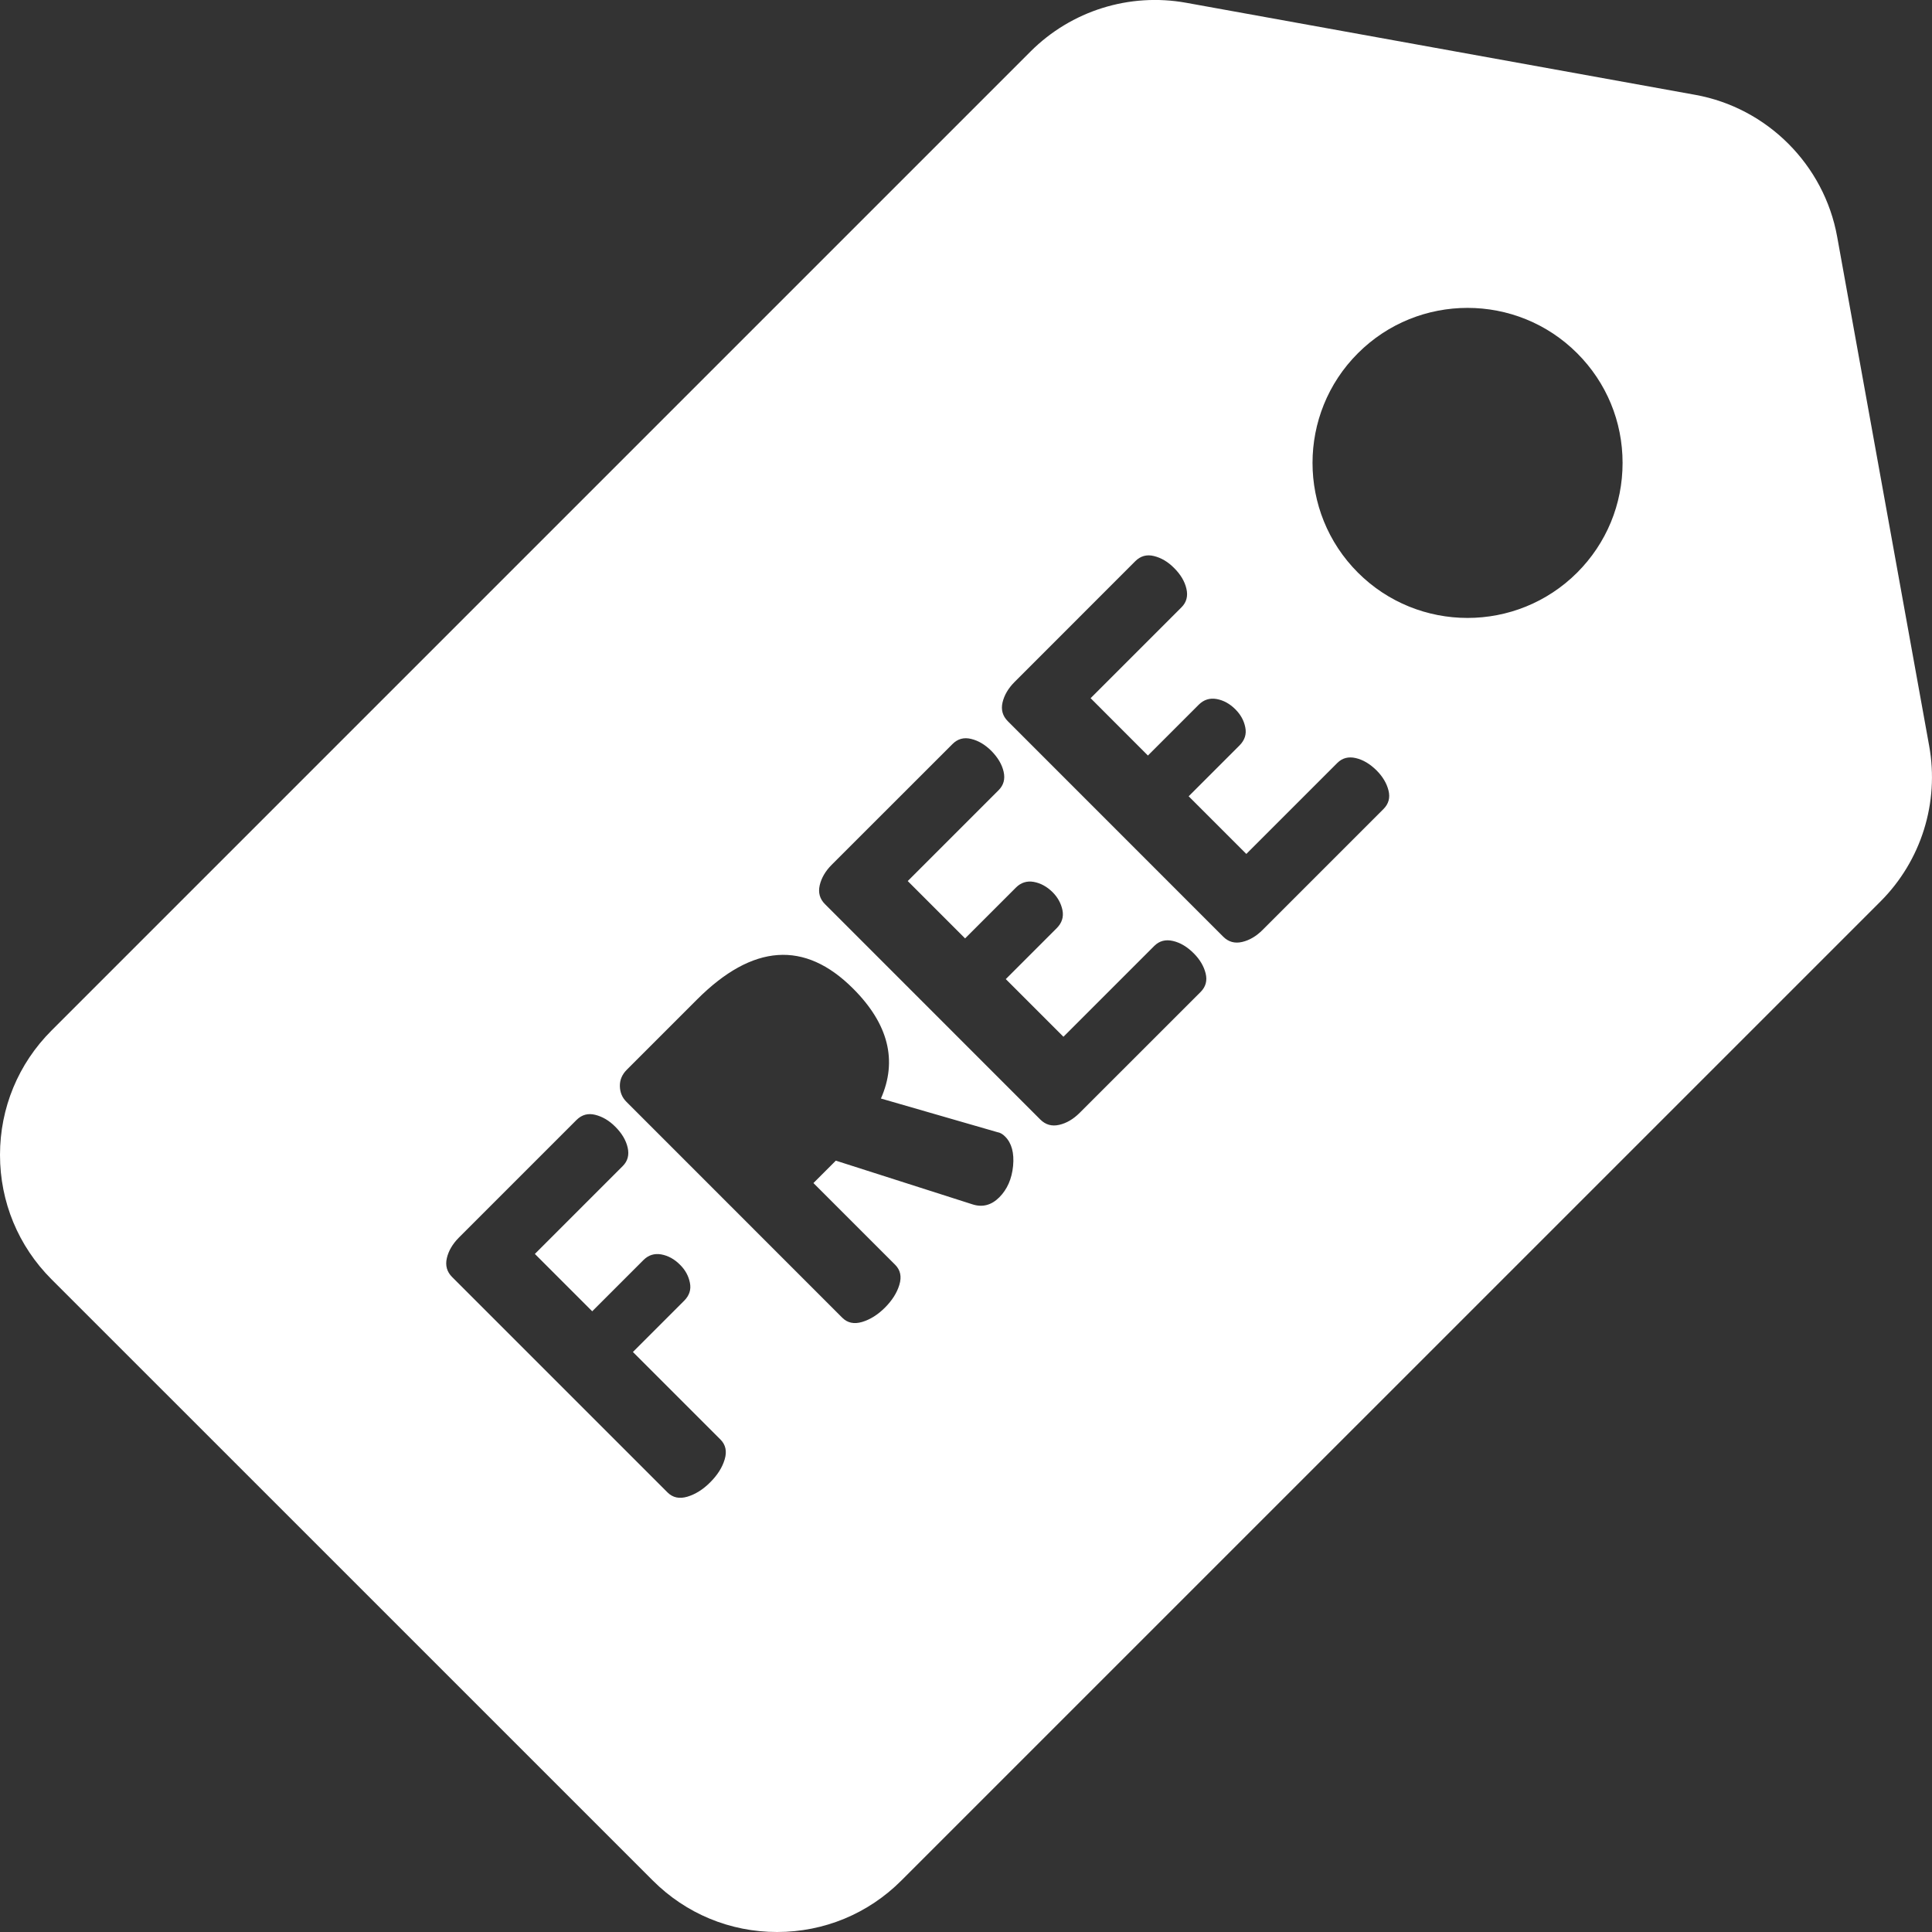 <svg width="32" height="32" viewBox="0 0 32 32" fill="none" xmlns="http://www.w3.org/2000/svg">
<rect x="0" y="0" width="32" height="32" fill="#333333" stroke="none"/>
<path d="M31.953 12.353L30.429 3.92C30.214 2.73 29.27 1.786 28.08 1.571L19.647 0.046C18.707 -0.124 17.744 0.178 17.069 0.853L0.853 17.069C0.303 17.619 0 18.351 0 19.129C0 19.907 0.303 20.639 0.853 21.189L10.811 31.146C11.361 31.697 12.093 32 12.871 32C13.649 32 14.381 31.697 14.931 31.146L31.147 14.931C31.822 14.256 32.123 13.292 31.953 12.353ZM12.003 24.172C11.964 24.305 11.884 24.431 11.764 24.551C11.645 24.671 11.518 24.75 11.385 24.79C11.252 24.829 11.143 24.806 11.056 24.719L7.488 21.151C7.402 21.065 7.373 20.961 7.401 20.839C7.429 20.718 7.496 20.604 7.6 20.499L9.55 18.549C9.637 18.463 9.74 18.435 9.859 18.465C9.979 18.495 10.09 18.56 10.191 18.662C10.3 18.77 10.368 18.886 10.396 19.007C10.424 19.129 10.397 19.231 10.315 19.313L8.859 20.769L9.809 21.719L10.658 20.87C10.74 20.788 10.838 20.757 10.953 20.777C11.067 20.798 11.171 20.855 11.264 20.949C11.351 21.035 11.405 21.134 11.427 21.247C11.45 21.359 11.418 21.458 11.332 21.544L10.483 22.393L11.933 23.843C12.019 23.929 12.043 24.039 12.003 24.172ZM16.78 19.311C16.759 19.526 16.683 19.699 16.552 19.831C16.421 19.962 16.273 20.001 16.108 19.948L13.844 19.224L13.473 19.595L14.827 20.949C14.913 21.035 14.937 21.145 14.897 21.278C14.858 21.411 14.778 21.537 14.659 21.657C14.539 21.777 14.412 21.856 14.279 21.896C14.146 21.935 14.037 21.912 13.95 21.825L10.377 18.251C10.305 18.18 10.269 18.093 10.267 17.99C10.265 17.887 10.304 17.796 10.382 17.718L11.546 16.554C12.467 15.633 13.329 15.573 14.13 16.374C14.715 16.959 14.868 17.566 14.591 18.195L16.519 18.752C16.564 18.759 16.607 18.783 16.648 18.825C16.756 18.933 16.8 19.095 16.78 19.311ZM19.885 16.431L17.884 18.431C17.779 18.536 17.666 18.603 17.544 18.631C17.422 18.659 17.319 18.63 17.232 18.544L13.664 14.975C13.578 14.889 13.549 14.785 13.577 14.663C13.605 14.542 13.671 14.428 13.776 14.323L15.777 12.323C15.863 12.237 15.966 12.209 16.086 12.239C16.206 12.268 16.316 12.334 16.418 12.435C16.526 12.544 16.595 12.659 16.623 12.781C16.651 12.903 16.623 13.005 16.541 13.087L15.035 14.593L15.985 15.543L16.828 14.7C16.91 14.618 17.009 14.587 17.123 14.607C17.237 14.628 17.341 14.685 17.435 14.778C17.521 14.865 17.575 14.964 17.598 15.076C17.62 15.189 17.588 15.288 17.502 15.374L16.659 16.217L17.614 17.172L19.12 15.666C19.203 15.584 19.305 15.557 19.427 15.585C19.549 15.613 19.663 15.681 19.772 15.79C19.873 15.891 19.939 16.002 19.969 16.122C19.999 16.242 19.971 16.345 19.885 16.431ZM22.913 13.402L20.913 15.402C20.808 15.507 20.695 15.574 20.573 15.602C20.451 15.63 20.347 15.601 20.261 15.515L16.693 11.946C16.607 11.86 16.577 11.756 16.605 11.635C16.634 11.513 16.7 11.4 16.805 11.295L18.805 9.294C18.892 9.208 18.995 9.18 19.114 9.21C19.235 9.24 19.345 9.305 19.446 9.407C19.555 9.515 19.623 9.63 19.651 9.752C19.679 9.874 19.652 9.976 19.57 10.058L18.064 11.564L19.013 12.514L19.856 11.671C19.939 11.589 20.037 11.558 20.151 11.578C20.266 11.599 20.37 11.656 20.463 11.75C20.549 11.836 20.604 11.935 20.626 12.048C20.649 12.16 20.617 12.259 20.531 12.346L19.688 13.189L20.643 14.144L22.149 12.638C22.231 12.555 22.334 12.528 22.455 12.556C22.577 12.584 22.692 12.653 22.801 12.761C22.902 12.863 22.968 12.973 22.998 13.093C23.028 13.213 23 13.316 22.913 13.402ZM26.123 9.484C25.622 9.984 24.965 10.235 24.307 10.235C23.649 10.235 22.991 9.984 22.491 9.484C21.489 8.482 21.489 6.852 22.491 5.851C23.492 4.849 25.122 4.849 26.123 5.851C26.608 6.336 26.875 6.981 26.875 7.667C26.875 8.353 26.608 8.998 26.123 9.484Z" fill="white"/>
</svg>
